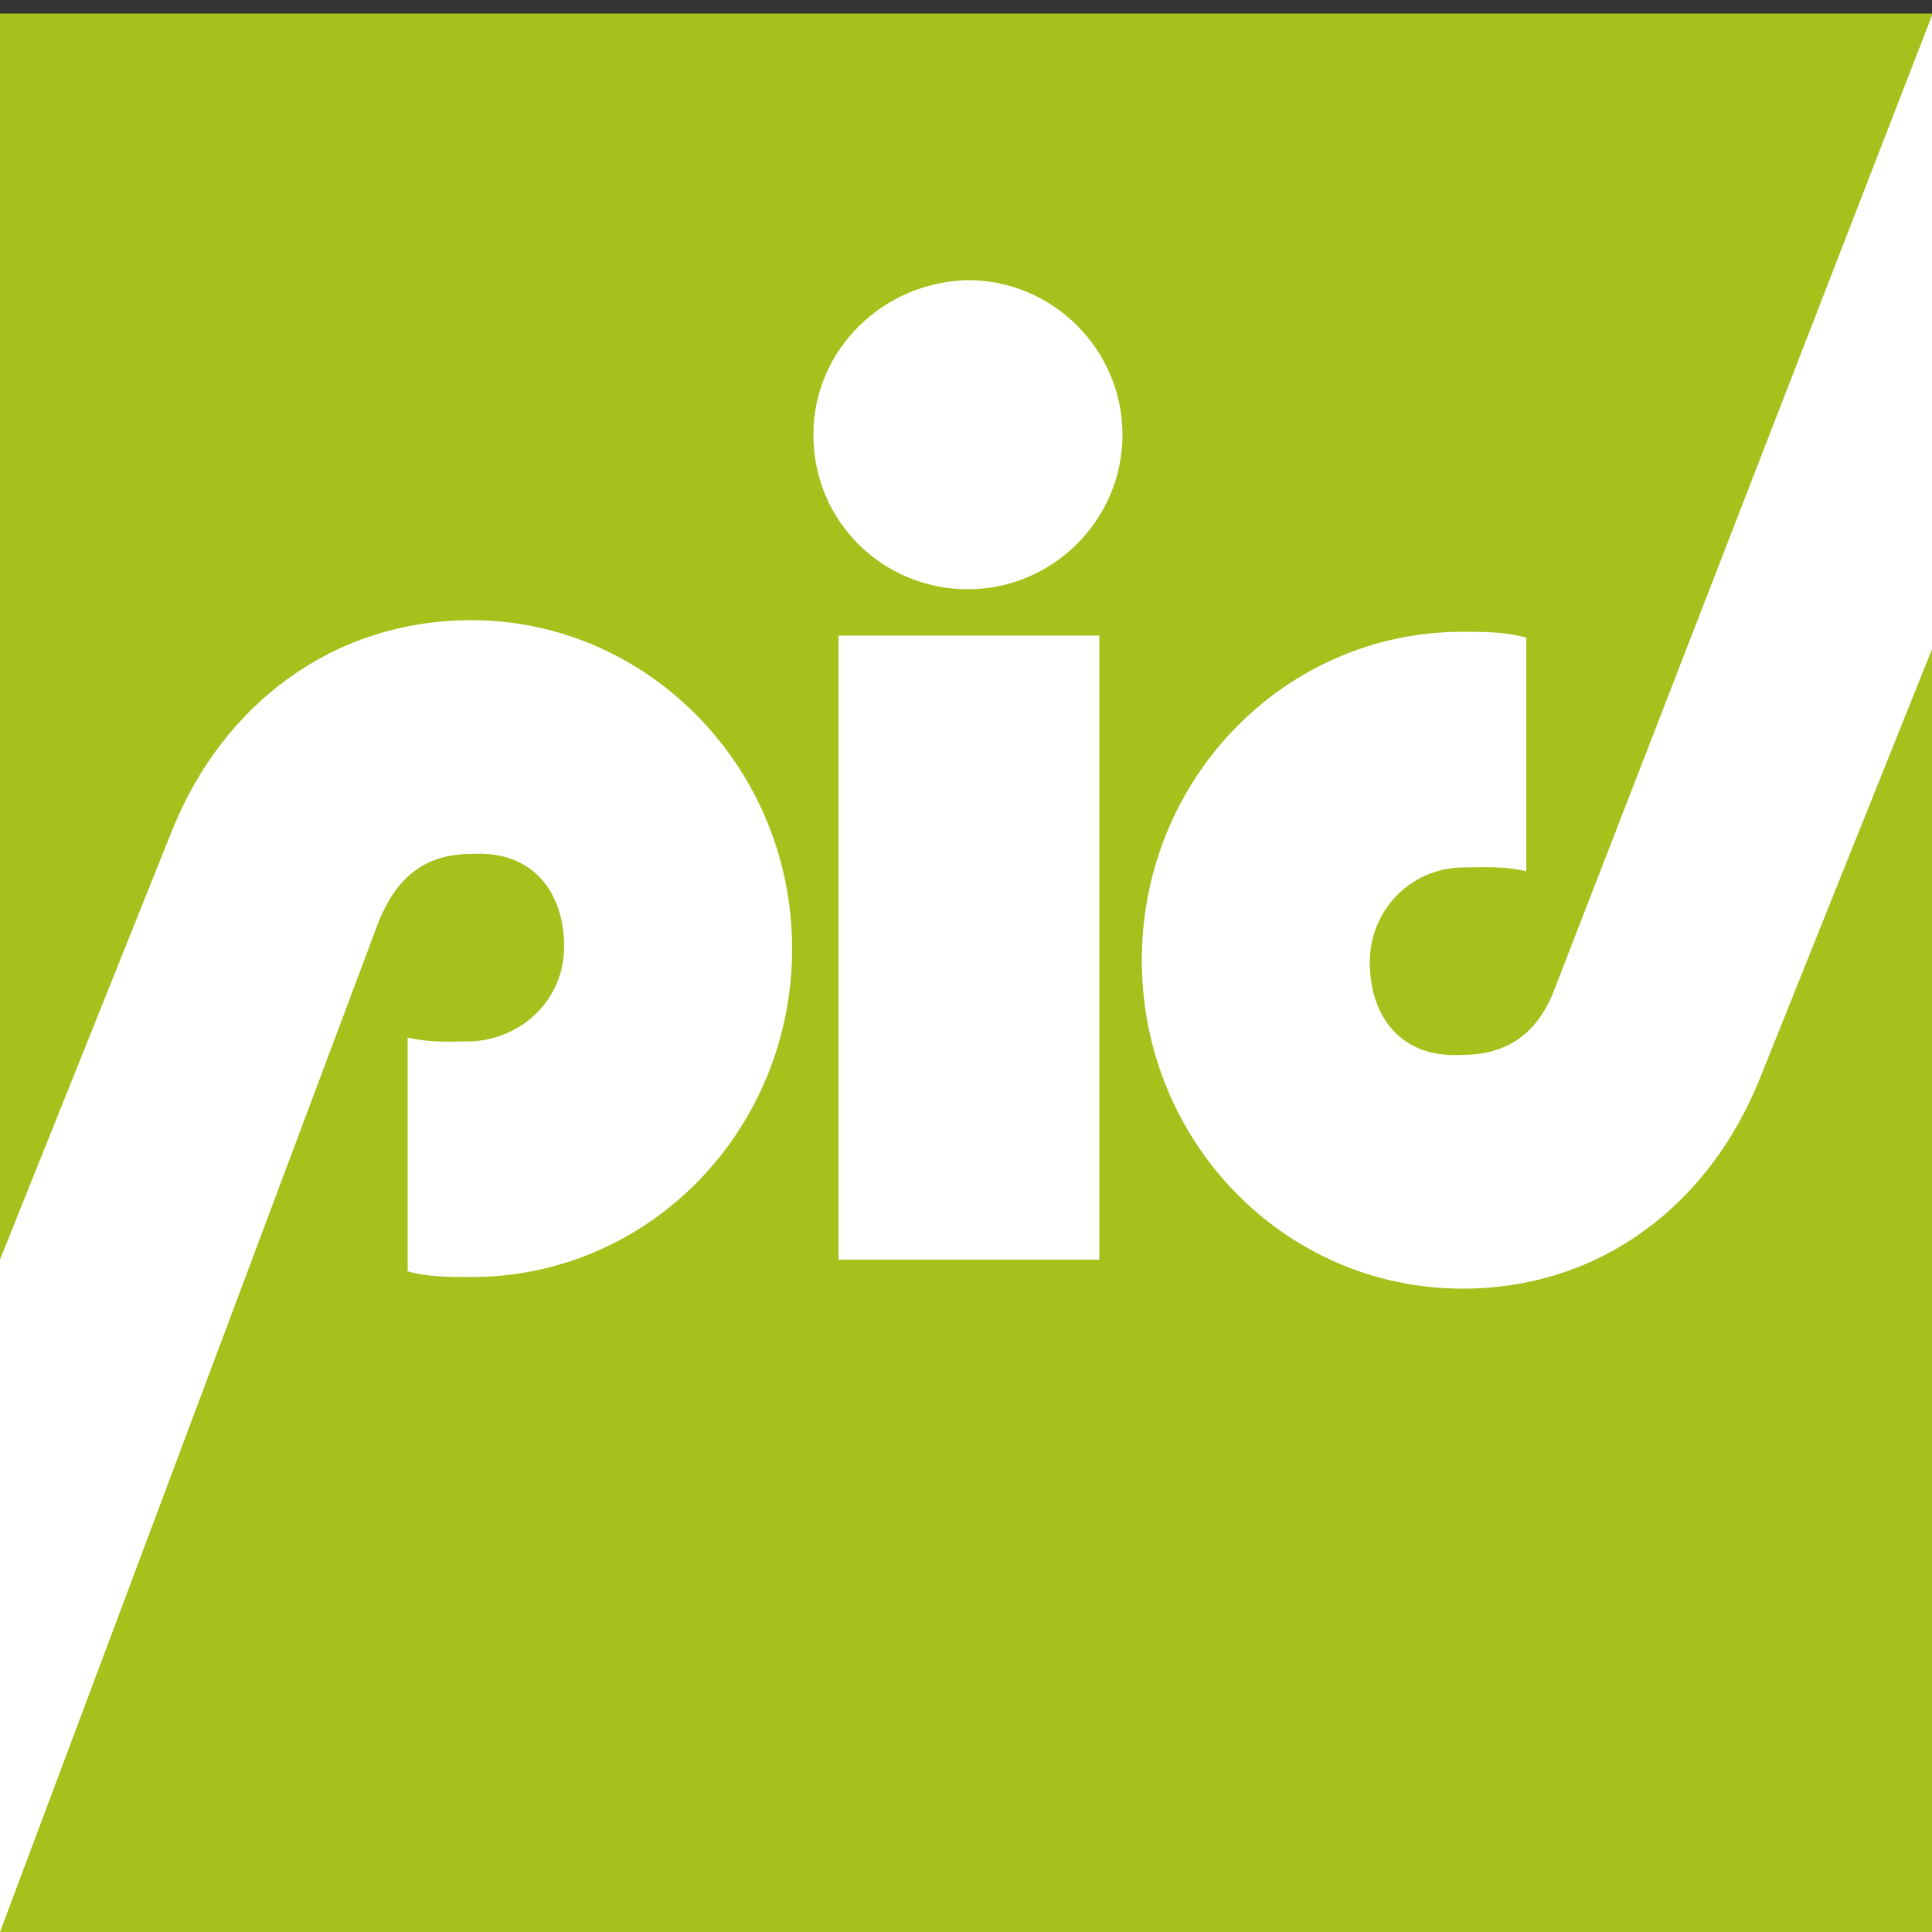 <?xml version="1.0" encoding="UTF-8"?>
<svg id="Ebene_1" xmlns="http://www.w3.org/2000/svg" xmlns:xlink="http://www.w3.org/1999/xlink" version="1.1" viewBox="0 0 100 100">
  <rect x="0" y="0" width="100" height="100" fill="#333333" stroke="none"/>
  <!-- Generator: Adobe Illustrator 29.8.2, SVG Export Plug-In . SVG Version: 2.1.1 Build 3)  -->
  <defs>
    <style>
      .st0 {
        fill: none;
      }

      .st1 {
        fill: #fff;
      }

      .st2 {
        fill: #a6c01c;
      }

      .st3 {
        clip-path: url(#clippath);
      }
    </style>
    <clipPath id="clippath">
      <rect class="st0" y="0" width="100" height="100"/>
    </clipPath>
  </defs>
  <rect class="st2" y=".7" width="100" height="99.3"/>
  <rect class="st1" x="43.4" y="32.9" width="13.5" height="32.3"/>
  <g class="st3">
    <path class="st1" d="M42.1,22.5c0-4.4,3.6-7.9,8-8,4.4,0,8,3.6,8,8,0,4.4-3.6,8-8,8-4.4,0-8-3.5-8-8"/>
    <path class="st1" d="M0,65.2l8.9-22.2c2.6-6.5,8.3-10.9,15.5-10.9,9.1,0,16.6,7.6,16.6,17,0,9.4-7.4,17-16.6,17-1.1,0-2.3,0-3.3-.3v-12.1c1.2.3,2.4.2,3.4.2,2.7-.2,4.7-2.3,4.7-4.9,0-2.8-1.6-5-4.8-4.8-2.5,0-3.9,1.3-4.8,3.5L0,100v-34.8Z"/>
    <path class="st1" d="M100,33.6l-8.9,22.2c-2.6,6.5-8.2,10.9-15.4,10.9-9.2,0-16.6-7.6-16.6-17,0-9.4,7.4-17,16.6-17,1.1,0,2.2,0,3.3.3v12.1c-1.2-.3-2.4-.2-3.4-.2-2.7.1-4.7,2.3-4.7,4.9,0,2.8,1.6,5,4.8,4.8,2.5,0,4-1.3,4.8-3.5L100,.8v32.8Z"/>
  </g>
</svg>